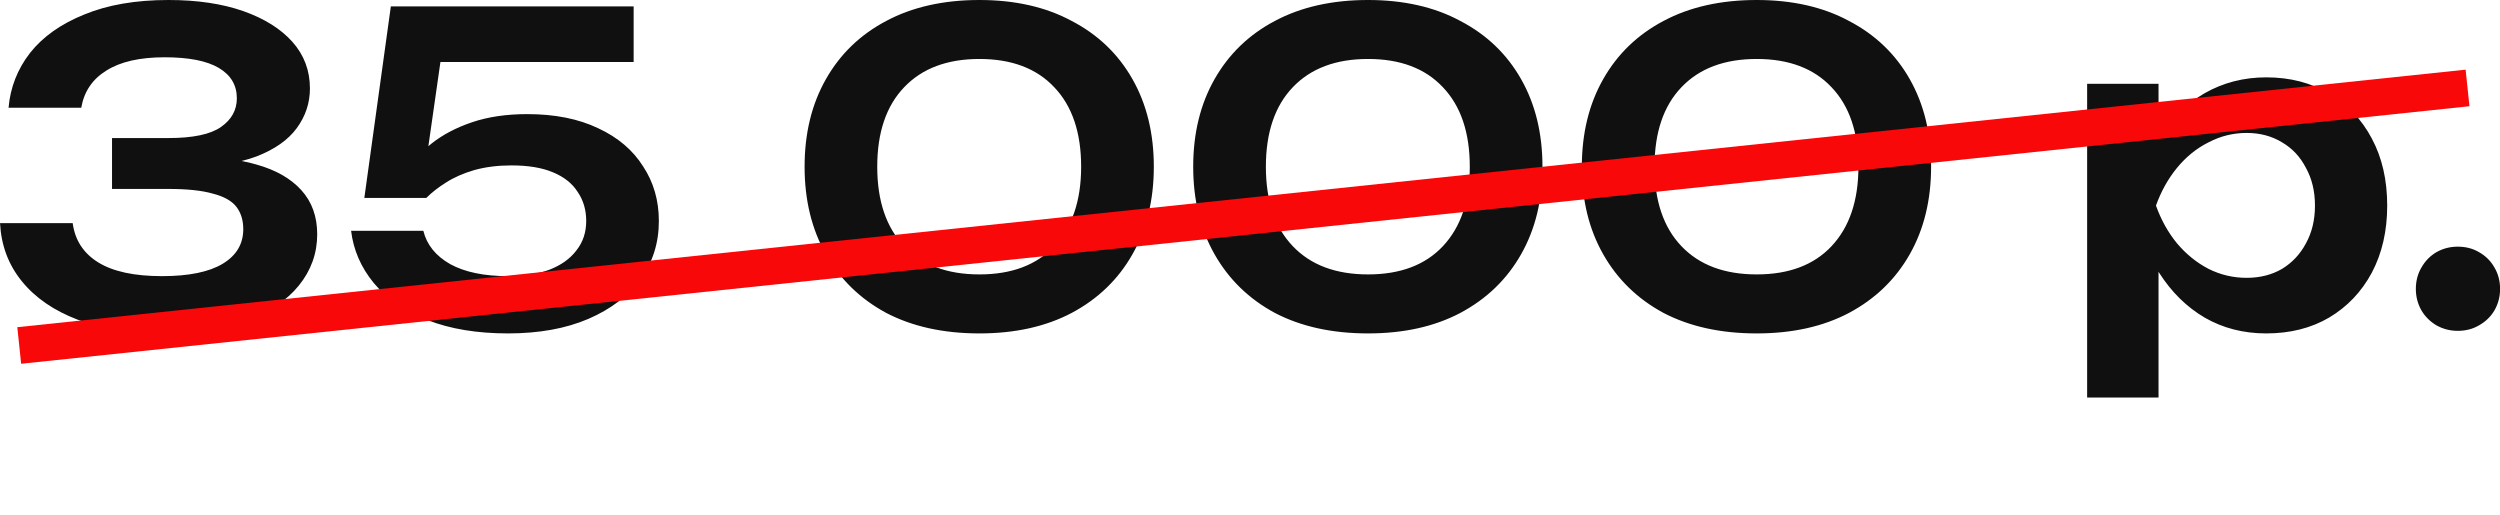 <?xml version="1.0" encoding="UTF-8"?> <svg xmlns="http://www.w3.org/2000/svg" viewBox="0 0 68 14" fill="none"><path d="M0.233 2.93C0.28 2.38 0.474 1.883 0.815 1.442C1.164 1 1.656 0.651 2.291 0.395C2.927 0.132 3.69 -0 4.582 -0C5.365 -0 6.043 0.101 6.617 0.302C7.19 0.504 7.636 0.783 7.954 1.139C8.271 1.496 8.43 1.918 8.43 2.407C8.43 2.802 8.31 3.162 8.07 3.488C7.837 3.806 7.473 4.062 6.977 4.255C6.481 4.441 5.853 4.53 5.093 4.523V4.302C5.83 4.263 6.458 4.321 6.977 4.476C7.504 4.623 7.911 4.856 8.198 5.174C8.485 5.492 8.628 5.891 8.628 6.371C8.628 6.891 8.461 7.356 8.128 7.767C7.802 8.17 7.326 8.488 6.698 8.72C6.07 8.953 5.307 9.069 4.407 9.069C3.532 9.069 2.768 8.945 2.117 8.697C1.466 8.449 0.958 8.1 0.594 7.65C0.229 7.201 0.032 6.674 0.001 6.069H1.977C2.039 6.534 2.272 6.891 2.675 7.139C3.078 7.387 3.656 7.511 4.407 7.511C5.136 7.511 5.686 7.398 6.058 7.174C6.431 6.949 6.617 6.635 6.617 6.232C6.617 5.992 6.555 5.79 6.431 5.627C6.306 5.465 6.093 5.344 5.791 5.267C5.496 5.182 5.093 5.139 4.582 5.139H3.047V3.755H4.582C5.248 3.755 5.725 3.655 6.012 3.453C6.299 3.252 6.442 2.992 6.442 2.674C6.442 2.317 6.279 2.042 5.954 1.849C5.628 1.655 5.136 1.558 4.477 1.558C3.803 1.558 3.276 1.678 2.896 1.918C2.516 2.151 2.287 2.488 2.21 2.93H0.233ZM10.631 0.174H17.235V1.686H11.236L12.038 1.279L11.55 4.686H11.026C11.205 4.406 11.441 4.147 11.736 3.906C12.038 3.666 12.406 3.472 12.84 3.325C13.274 3.178 13.774 3.104 14.34 3.104C15.092 3.104 15.735 3.232 16.27 3.488C16.805 3.736 17.212 4.081 17.491 4.523C17.778 4.957 17.921 5.453 17.921 6.011C17.921 6.608 17.755 7.135 17.421 7.592C17.088 8.05 16.615 8.41 16.003 8.674C15.39 8.937 14.662 9.069 13.817 9.069C12.98 9.069 12.251 8.949 11.631 8.708C11.011 8.46 10.523 8.123 10.166 7.697C9.817 7.271 9.612 6.798 9.55 6.278H11.515C11.608 6.658 11.852 6.961 12.247 7.185C12.643 7.402 13.166 7.511 13.817 7.511C14.251 7.511 14.627 7.453 14.945 7.336C15.263 7.212 15.507 7.038 15.677 6.813C15.856 6.588 15.945 6.321 15.945 6.011C15.945 5.709 15.867 5.445 15.712 5.22C15.565 4.988 15.34 4.81 15.038 4.686C14.743 4.561 14.367 4.499 13.91 4.499C13.538 4.499 13.201 4.542 12.898 4.627C12.604 4.713 12.348 4.825 12.131 4.965C11.922 5.096 11.743 5.236 11.596 5.383H9.91L10.631 0.174ZM26.64 9.069C25.663 9.069 24.818 8.883 24.105 8.511C23.4 8.131 22.853 7.6 22.466 6.918C22.078 6.236 21.885 5.441 21.885 4.534C21.885 3.627 22.078 2.833 22.466 2.151C22.853 1.469 23.4 0.942 24.105 0.57C24.818 0.19 25.663 -0 26.64 -0C27.609 -0 28.446 0.19 29.151 0.57C29.865 0.942 30.415 1.469 30.802 2.151C31.19 2.833 31.384 3.627 31.384 4.534C31.384 5.441 31.19 6.236 30.802 6.918C30.415 7.6 29.865 8.131 29.151 8.511C28.446 8.883 27.609 9.069 26.64 9.069ZM26.64 7.464C27.516 7.464 28.194 7.209 28.675 6.697C29.163 6.178 29.407 5.457 29.407 4.534C29.407 3.604 29.163 2.883 28.675 2.372C28.194 1.86 27.516 1.604 26.64 1.604C25.764 1.604 25.082 1.86 24.594 2.372C24.105 2.883 23.861 3.604 23.861 4.534C23.861 5.465 24.105 6.185 24.594 6.697C25.082 7.209 25.764 7.464 26.64 7.464ZM37.211 9.069C36.234 9.069 35.389 8.883 34.676 8.511C33.971 8.131 33.425 7.6 33.037 6.918C32.649 6.236 32.455 5.441 32.455 4.534C32.455 3.627 32.649 2.833 33.037 2.151C33.425 1.469 33.971 0.942 34.676 0.57C35.389 0.19 36.234 -0 37.211 -0C38.18 -0 39.017 0.19 39.722 0.57C40.435 0.942 40.986 1.469 41.373 2.151C41.761 2.833 41.955 3.627 41.955 4.534C41.955 5.441 41.761 6.236 41.373 6.918C40.986 7.6 40.435 8.131 39.722 8.511C39.017 8.883 38.18 9.069 37.211 9.069ZM37.211 7.464C38.087 7.464 38.765 7.209 39.246 6.697C39.734 6.178 39.978 5.457 39.978 4.534C39.978 3.604 39.734 2.883 39.246 2.372C38.765 1.86 38.087 1.604 37.211 1.604C36.335 1.604 35.653 1.86 35.165 2.372C34.676 2.883 34.432 3.604 34.432 4.534C34.432 5.465 34.676 6.185 35.165 6.697C35.653 7.209 36.335 7.464 37.211 7.464ZM47.782 9.069C46.805 9.069 45.96 8.883 45.247 8.511C44.542 8.131 43.995 7.6 43.608 6.918C43.22 6.236 43.026 5.441 43.026 4.534C43.026 3.627 43.22 2.833 43.608 2.151C43.995 1.469 44.542 0.942 45.247 0.57C45.96 0.19 46.805 -0 47.782 -0C48.751 -0 49.588 0.19 50.293 0.57C51.006 0.942 51.557 1.469 51.944 2.151C52.332 2.833 52.526 3.627 52.526 4.534C52.526 5.441 52.332 6.236 51.944 6.918C51.557 7.6 51.006 8.131 50.293 8.511C49.588 8.883 48.751 9.069 47.782 9.069ZM47.782 7.464C48.658 7.464 49.336 7.209 49.817 6.697C50.305 6.178 50.549 5.457 50.549 4.534C50.549 3.604 50.305 2.883 49.817 2.372C49.336 1.86 48.658 1.604 47.782 1.604C46.906 1.604 46.224 1.86 45.736 2.372C45.247 2.883 45.003 3.604 45.003 4.534C45.003 5.465 45.247 6.185 45.736 6.697C46.224 7.209 46.906 7.464 47.782 7.464ZM56.77 2.279H58.712V4.383L58.63 4.639V6.232L58.712 6.709V10.813H56.77V2.279ZM58.037 5.592C58.169 4.887 58.398 4.275 58.723 3.755C59.056 3.228 59.471 2.821 59.967 2.535C60.471 2.248 61.029 2.104 61.641 2.104C62.293 2.104 62.862 2.252 63.351 2.546C63.847 2.833 64.234 3.24 64.513 3.767C64.792 4.286 64.932 4.895 64.932 5.592C64.932 6.282 64.792 6.891 64.513 7.418C64.234 7.937 63.847 8.344 63.351 8.639C62.862 8.925 62.293 9.069 61.641 9.069C61.021 9.069 60.463 8.925 59.967 8.639C59.479 8.352 59.068 7.949 58.735 7.429C58.401 6.902 58.169 6.29 58.037 5.592ZM62.967 5.592C62.967 5.205 62.886 4.864 62.723 4.569C62.568 4.267 62.351 4.034 62.072 3.872C61.793 3.701 61.471 3.616 61.107 3.616C60.742 3.616 60.398 3.701 60.072 3.872C59.746 4.034 59.46 4.267 59.212 4.569C58.971 4.864 58.781 5.205 58.642 5.592C58.781 5.98 58.971 6.321 59.212 6.616C59.46 6.91 59.746 7.143 60.072 7.313C60.398 7.476 60.742 7.557 61.107 7.557C61.471 7.557 61.793 7.476 62.072 7.313C62.351 7.143 62.568 6.91 62.723 6.616C62.886 6.321 62.967 5.98 62.967 5.592ZM66.851 8.999C66.641 8.999 66.448 8.949 66.269 8.848C66.099 8.747 65.963 8.612 65.862 8.441C65.762 8.263 65.711 8.069 65.711 7.86C65.711 7.643 65.762 7.449 65.862 7.278C65.963 7.1 66.099 6.961 66.269 6.86C66.448 6.759 66.641 6.709 66.851 6.709C67.068 6.709 67.261 6.759 67.432 6.86C67.61 6.961 67.75 7.1 67.85 7.278C67.951 7.449 68.002 7.643 68.002 7.86C68.002 8.069 67.951 8.263 67.85 8.441C67.75 8.612 67.61 8.747 67.432 8.848C67.261 8.949 67.068 8.999 66.851 8.999Z" fill="#101010"></path><line x1="67.117" y1="2.392" x2="0.523" y2="9.397" stroke="#F80808"></line></svg> 